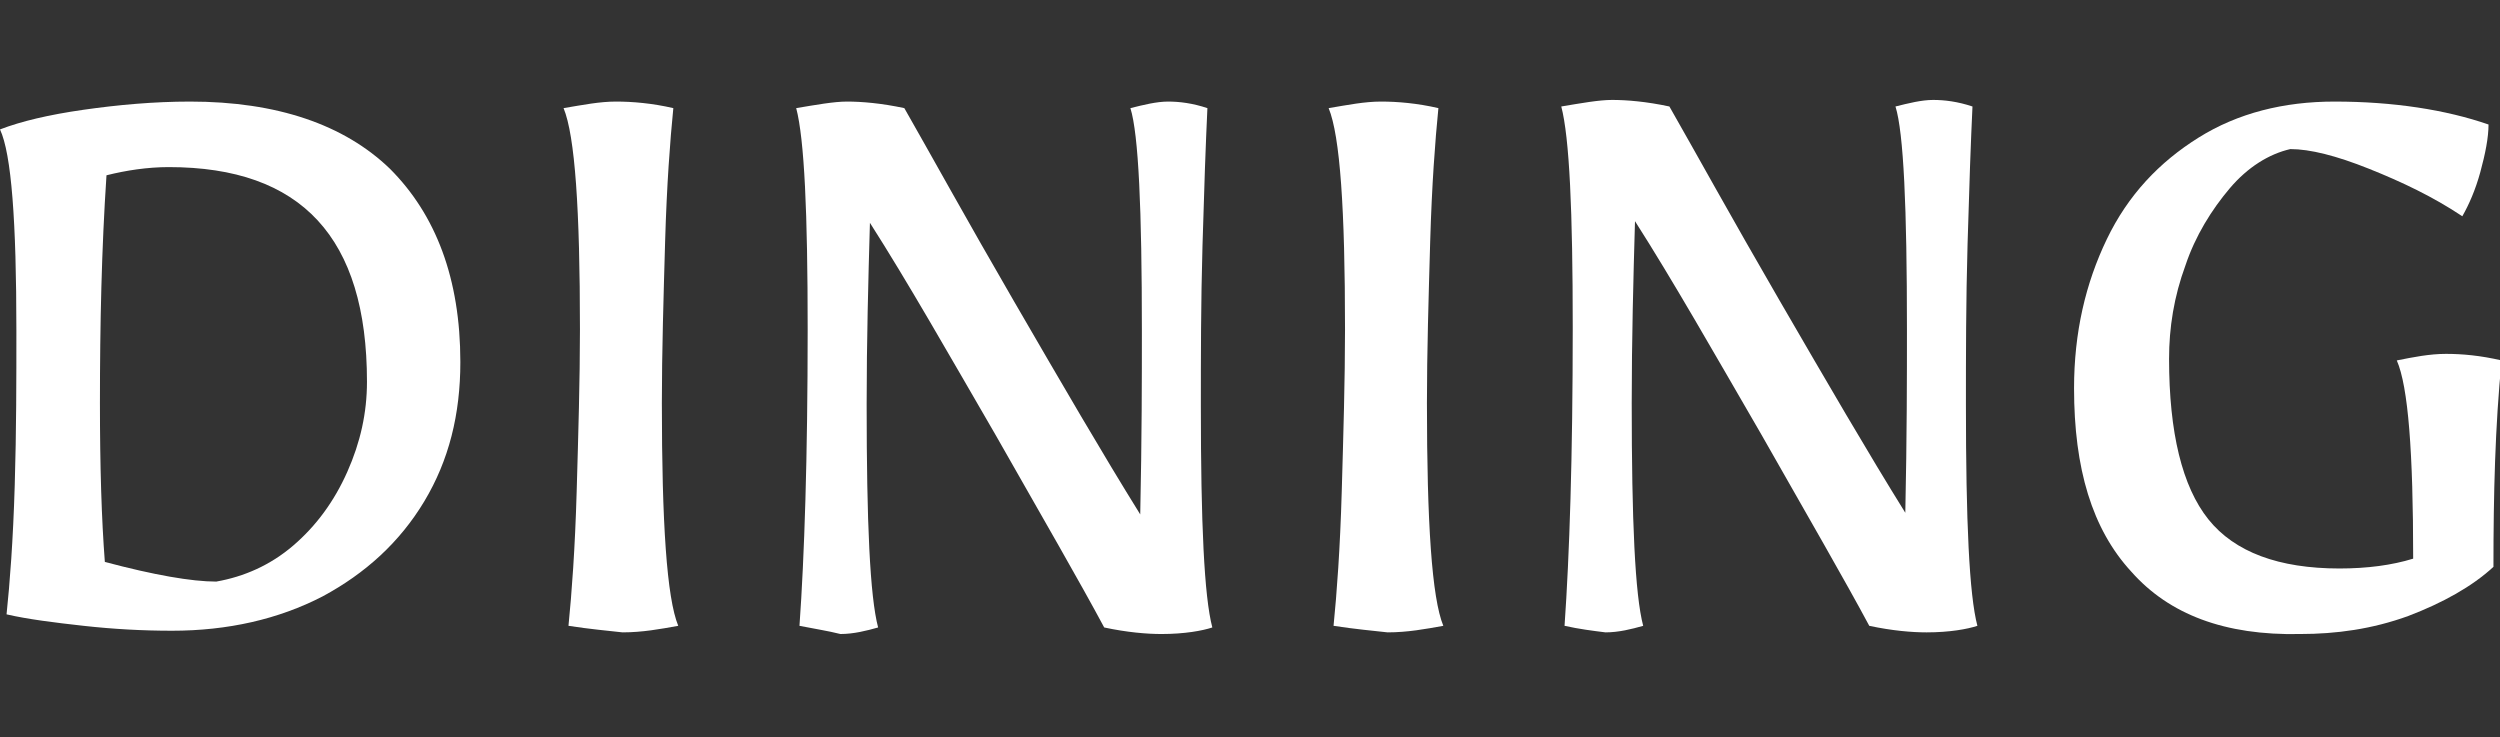 <?xml version="1.0" encoding="utf-8"?>
<!-- Generator: Adobe Illustrator 27.9.0, SVG Export Plug-In . SVG Version: 6.00 Build 0)  -->
<svg version="1.1" id="レイヤー_1" xmlns="http://www.w3.org/2000/svg" xmlns:xlink="http://www.w3.org/1999/xlink" x="0px"
	 y="0px" viewBox="0 0 152.6 45" style="enable-background:new 0 0 152.6 45;" xml:space="preserve">
<rect x="0" y="0" width="152.6" height="45" fill="#333333" stroke="none"/>
<style type="text/css">
	.st0{enable-background:new    ;}
	.st1{fill:#FFFFFF;}
</style>
<g class="st0">
	<path class="st1" d="M5.1,38.2c-1.8-0.2-3.4-0.4-4.7-0.7c0.2-1.9,0.4-4.5,0.5-7.9C1,26.3,1,23.2,1,20.2C1,13.5,0.7,9.4,0,7.9
		C1.3,7.4,3,7,5.1,6.7c2.1-0.3,4.3-0.5,6.5-0.5c5.3,0,9.4,1.4,12.2,4.1c2.8,2.8,4.3,6.7,4.3,11.8c0,3.2-0.7,6-2.2,8.5
		c-1.5,2.5-3.6,4.4-6.2,5.8c-2.7,1.4-5.8,2.1-9.2,2.1C8.7,38.5,6.9,38.4,5.1,38.2z M17.9,33.3c1.4-1.2,2.5-2.7,3.3-4.5
		c0.8-1.8,1.2-3.6,1.2-5.5c0-8.8-4-13.1-12.1-13.1c-1.3,0-2.6,0.2-3.8,0.5c-0.3,4.5-0.4,9.1-0.4,13.9c0,3.9,0.1,7.1,0.3,9.7
		c3,0.8,5.3,1.2,6.8,1.2C14.9,35.2,16.5,34.5,17.9,33.3z"/>
	<path class="st1" d="M34.7,38.2c0.2-2,0.4-4.7,0.5-8.2c0.1-3.5,0.2-6.8,0.2-9.9c0-7.3-0.3-11.8-1-13.5c1.2-0.2,2.2-0.4,3.2-0.4
		c1,0,2.2,0.1,3.5,0.4c-0.2,2-0.4,4.7-0.5,8.1c-0.1,3.5-0.2,6.8-0.2,9.9c0,7.3,0.3,11.9,1,13.6c-1.1,0.2-2.2,0.4-3.4,0.4
		C37.1,38.5,36,38.4,34.7,38.2z"/>
	<path class="st1" d="M48.8,38.2c0.3-4.2,0.5-10.3,0.5-18.1c0-7.1-0.2-11.6-0.7-13.5c1.2-0.2,2.3-0.4,3.1-0.4c0.9,0,2.1,0.1,3.5,0.4
		c1.6,2.8,3.8,6.8,6.7,11.8c2.9,5,5.4,9.3,7.7,13c0.1-4.7,0.1-8.4,0.1-11.2c0-7.4-0.2-12-0.7-13.6c0.8-0.2,1.6-0.4,2.3-0.4
		c0.7,0,1.5,0.1,2.4,0.4c-0.1,2.1-0.2,4.9-0.3,8.4c-0.1,3.5-0.1,6.8-0.1,9.8c0,7.1,0.2,11.6,0.7,13.5c-0.6,0.2-1.7,0.4-3.1,0.4
		c-0.9,0-2.1-0.1-3.5-0.4c-1.5-2.8-3.7-6.6-6.6-11.7c-2.9-5-5.4-9.4-7.7-13c-0.1,3.5-0.2,7.2-0.2,11.1c0,7.2,0.2,11.7,0.7,13.6
		c-0.7,0.2-1.5,0.4-2.3,0.4C50.5,38.5,49.8,38.4,48.8,38.2z"/>
	<path class="st1" d="M81.4,38.2c0.2-2,0.4-4.7,0.5-8.2c0.1-3.5,0.2-6.8,0.2-9.9c0-7.3-0.3-11.8-1-13.5c1.2-0.2,2.2-0.4,3.2-0.4
		c1,0,2.2,0.1,3.5,0.4c-0.2,2-0.4,4.7-0.5,8.1c-0.1,3.5-0.2,6.8-0.2,9.9c0,7.3,0.3,11.9,1,13.6c-1.1,0.2-2.2,0.4-3.4,0.4
		C83.8,38.5,82.7,38.4,81.4,38.2z"/>
	<path class="st1" d="M95.5,38.2C95.8,33.9,96,27.9,96,20c0-7.1-0.2-11.6-0.7-13.5c1.2-0.2,2.3-0.4,3.1-0.4c0.9,0,2.1,0.1,3.5,0.4
		c1.6,2.8,3.8,6.8,6.7,11.8c2.9,5,5.4,9.3,7.7,13c0.1-4.7,0.1-8.4,0.1-11.2c0-7.4-0.2-12-0.7-13.6c0.8-0.2,1.6-0.4,2.3-0.4
		c0.7,0,1.5,0.1,2.4,0.4c-0.1,2.1-0.2,4.9-0.3,8.4c-0.1,3.5-0.1,6.8-0.1,9.8c0,7.1,0.2,11.6,0.7,13.5c-0.6,0.2-1.7,0.4-3.1,0.4
		c-0.9,0-2.1-0.1-3.5-0.4c-1.5-2.8-3.7-6.6-6.6-11.7c-2.9-5-5.4-9.4-7.7-13c-0.1,3.5-0.2,7.2-0.2,11.1c0,7.2,0.2,11.7,0.7,13.6
		c-0.7,0.2-1.5,0.4-2.3,0.4C97.2,38.5,96.4,38.4,95.5,38.2z"/>
	<path class="st1" d="M130.1,34.9c-2.4-2.6-3.5-6.3-3.5-11.2c0-3.4,0.7-6.4,2-9.1c1.3-2.7,3.2-4.7,5.6-6.2c2.4-1.5,5.2-2.2,8.3-2.2
		c3.6,0,6.8,0.5,9.4,1.4c0,0.8-0.2,1.8-0.5,2.9c-0.3,1.1-0.7,2-1.1,2.7c-1.8-1.2-3.7-2.1-5.7-2.9c-2-0.8-3.6-1.2-4.8-1.2
		c-1.3,0.3-2.6,1.1-3.7,2.4c-1.1,1.3-2.1,2.9-2.7,4.7c-0.7,1.9-1,3.8-1,5.7c0,4.5,0.8,7.8,2.4,9.8c1.6,2,4.3,3,8,3
		c1.7,0,3.2-0.2,4.5-0.6c0-6.5-0.3-10.5-1-12.1c1-0.2,2-0.4,3-0.4c1,0,2.1,0.1,3.4,0.4c-0.4,4-0.5,8.2-0.5,12.6
		c-1.3,1.2-3.1,2.2-5.2,3c-2.2,0.8-4.4,1.1-6.6,1.1C135.8,38.8,132.4,37.5,130.1,34.9z"/>
</g>
</svg>
